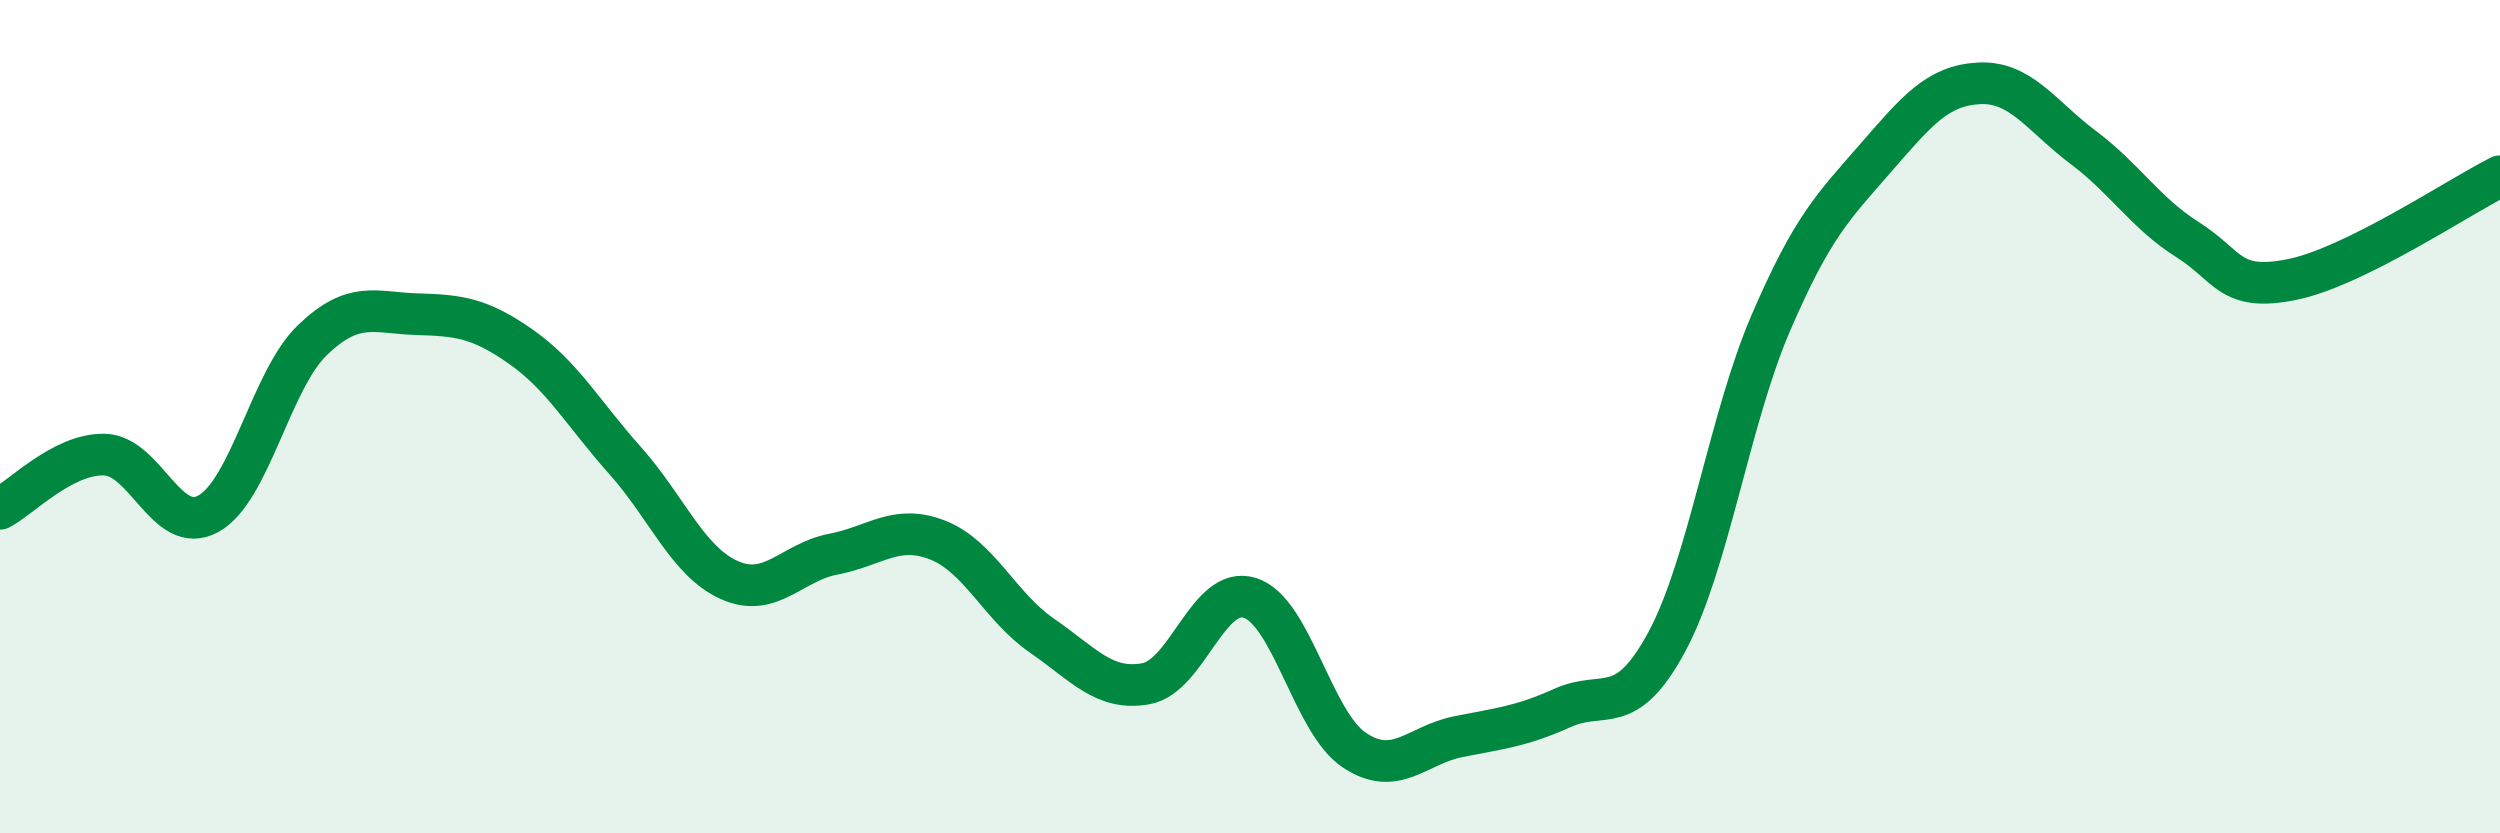 
    <svg width="60" height="20" viewBox="0 0 60 20" xmlns="http://www.w3.org/2000/svg">
      <path
        d="M 0,12.21 C 0.5,11.95 1.5,10.89 2.5,10.91 C 3.5,10.93 4,12.88 5,12.33 C 6,11.78 6.5,9.12 7.5,8.16 C 8.5,7.2 9,7.51 10,7.54 C 11,7.57 11.5,7.62 12.5,8.32 C 13.5,9.02 14,9.93 15,11.05 C 16,12.17 16.5,13.47 17.5,13.92 C 18.5,14.37 19,13.49 20,13.3 C 21,13.11 21.5,12.57 22.5,12.96 C 23.5,13.35 24,14.56 25,15.25 C 26,15.94 26.5,16.59 27.5,16.41 C 28.5,16.23 29,14.03 30,14.35 C 31,14.67 31.5,17.33 32.5,18 C 33.5,18.67 34,17.88 35,17.68 C 36,17.48 36.5,17.44 37.5,16.99 C 38.5,16.54 39,17.26 40,15.41 C 41,13.56 41.5,10.07 42.5,7.75 C 43.5,5.43 44,4.96 45,3.81 C 46,2.66 46.5,2.05 47.5,2 C 48.5,1.95 49,2.79 50,3.54 C 51,4.29 51.5,5.12 52.5,5.75 C 53.5,6.38 53.5,7.01 55,6.71 C 56.5,6.41 59,4.73 60,4.23L60 20L0 20Z"
        fill="#008740"
        opacity="0.1"
        stroke-linecap="round"
        stroke-linejoin="round"
      />
      <path
        d="M 0,12.21 C 0.5,11.95 1.5,10.89 2.5,10.91 C 3.5,10.93 4,12.88 5,12.33 C 6,11.78 6.5,9.12 7.5,8.16 C 8.5,7.2 9,7.51 10,7.54 C 11,7.57 11.5,7.62 12.5,8.32 C 13.5,9.02 14,9.93 15,11.05 C 16,12.17 16.5,13.47 17.5,13.92 C 18.5,14.37 19,13.49 20,13.3 C 21,13.11 21.5,12.57 22.5,12.96 C 23.5,13.35 24,14.56 25,15.25 C 26,15.94 26.5,16.59 27.5,16.41 C 28.5,16.23 29,14.03 30,14.35 C 31,14.67 31.5,17.33 32.5,18 C 33.5,18.67 34,17.88 35,17.68 C 36,17.48 36.5,17.44 37.5,16.99 C 38.5,16.54 39,17.26 40,15.41 C 41,13.56 41.5,10.07 42.5,7.75 C 43.5,5.43 44,4.96 45,3.81 C 46,2.66 46.5,2.05 47.5,2 C 48.5,1.95 49,2.79 50,3.54 C 51,4.29 51.5,5.12 52.5,5.75 C 53.5,6.38 53.5,7.01 55,6.71 C 56.5,6.41 59,4.73 60,4.23"
        stroke="#008740"
        stroke-width="1"
        fill="none"
        stroke-linecap="round"
        stroke-linejoin="round"
      />
    </svg>
  